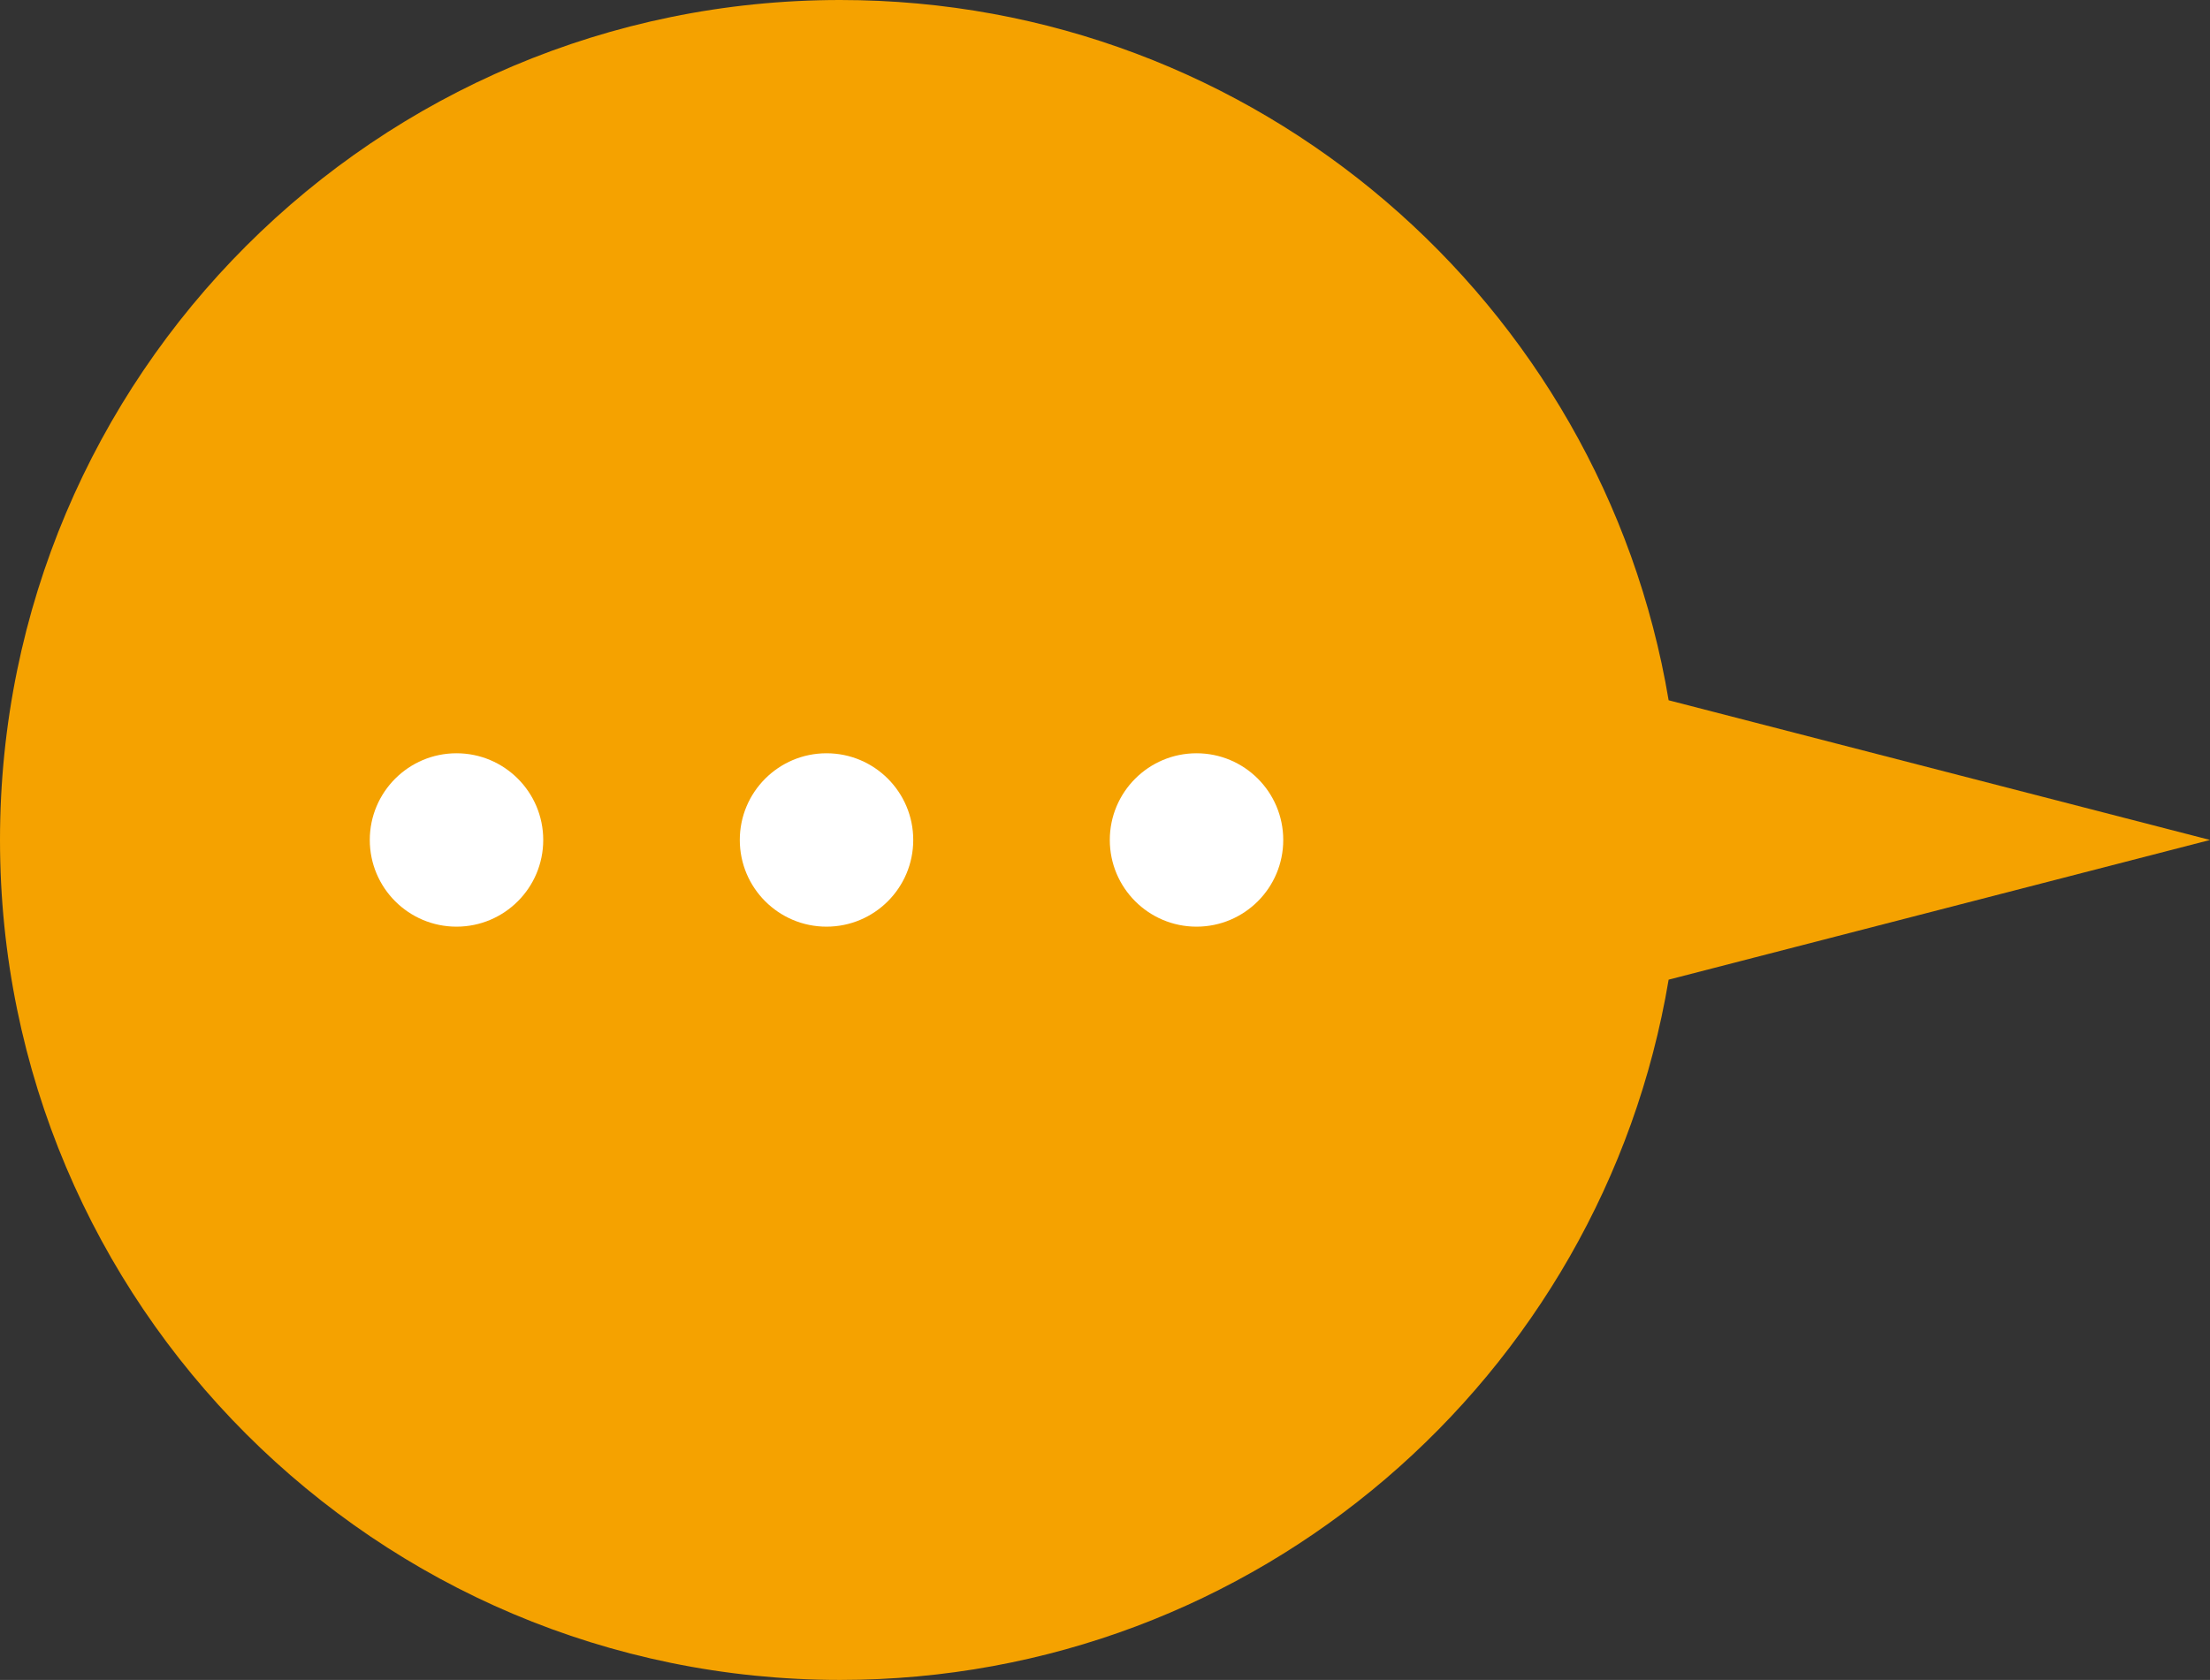<?xml version="1.0" encoding="UTF-8"?>
<svg id="_レイヤー_2" data-name="レイヤー 2" xmlns="http://www.w3.org/2000/svg" width="51.02" height="38.794" viewBox="0 0 51.02 38.794">
  <rect x="0" y="0" width="51.02" height="38.794" fill="#333333" stroke="none"/>
  <defs>
    <style>
      .cls-1 {
        fill: #fff;
      }

      .cls-2 {
        fill: #f5a200;
      }
    </style>
  </defs>
  <g id="_レイヤー_1-2" data-name="レイヤー 1">
    <path class="cls-2" d="M19.397,38.794c9.613,0,17.588-6.994,19.125-16.171l12.499-3.226-12.499-3.226C36.984,6.994,29.01,0,19.397,0,8.684,0,0,8.684,0,19.397s8.684,19.397,19.397,19.397Z"/>
    <g>
      <circle class="cls-1" cx="27.623" cy="19.397" r="2.002"/>
      <circle class="cls-1" cx="19.081" cy="19.397" r="2.002"/>
      <circle class="cls-1" cx="10.539" cy="19.397" r="2.002"/>
    </g>
  </g>
</svg>